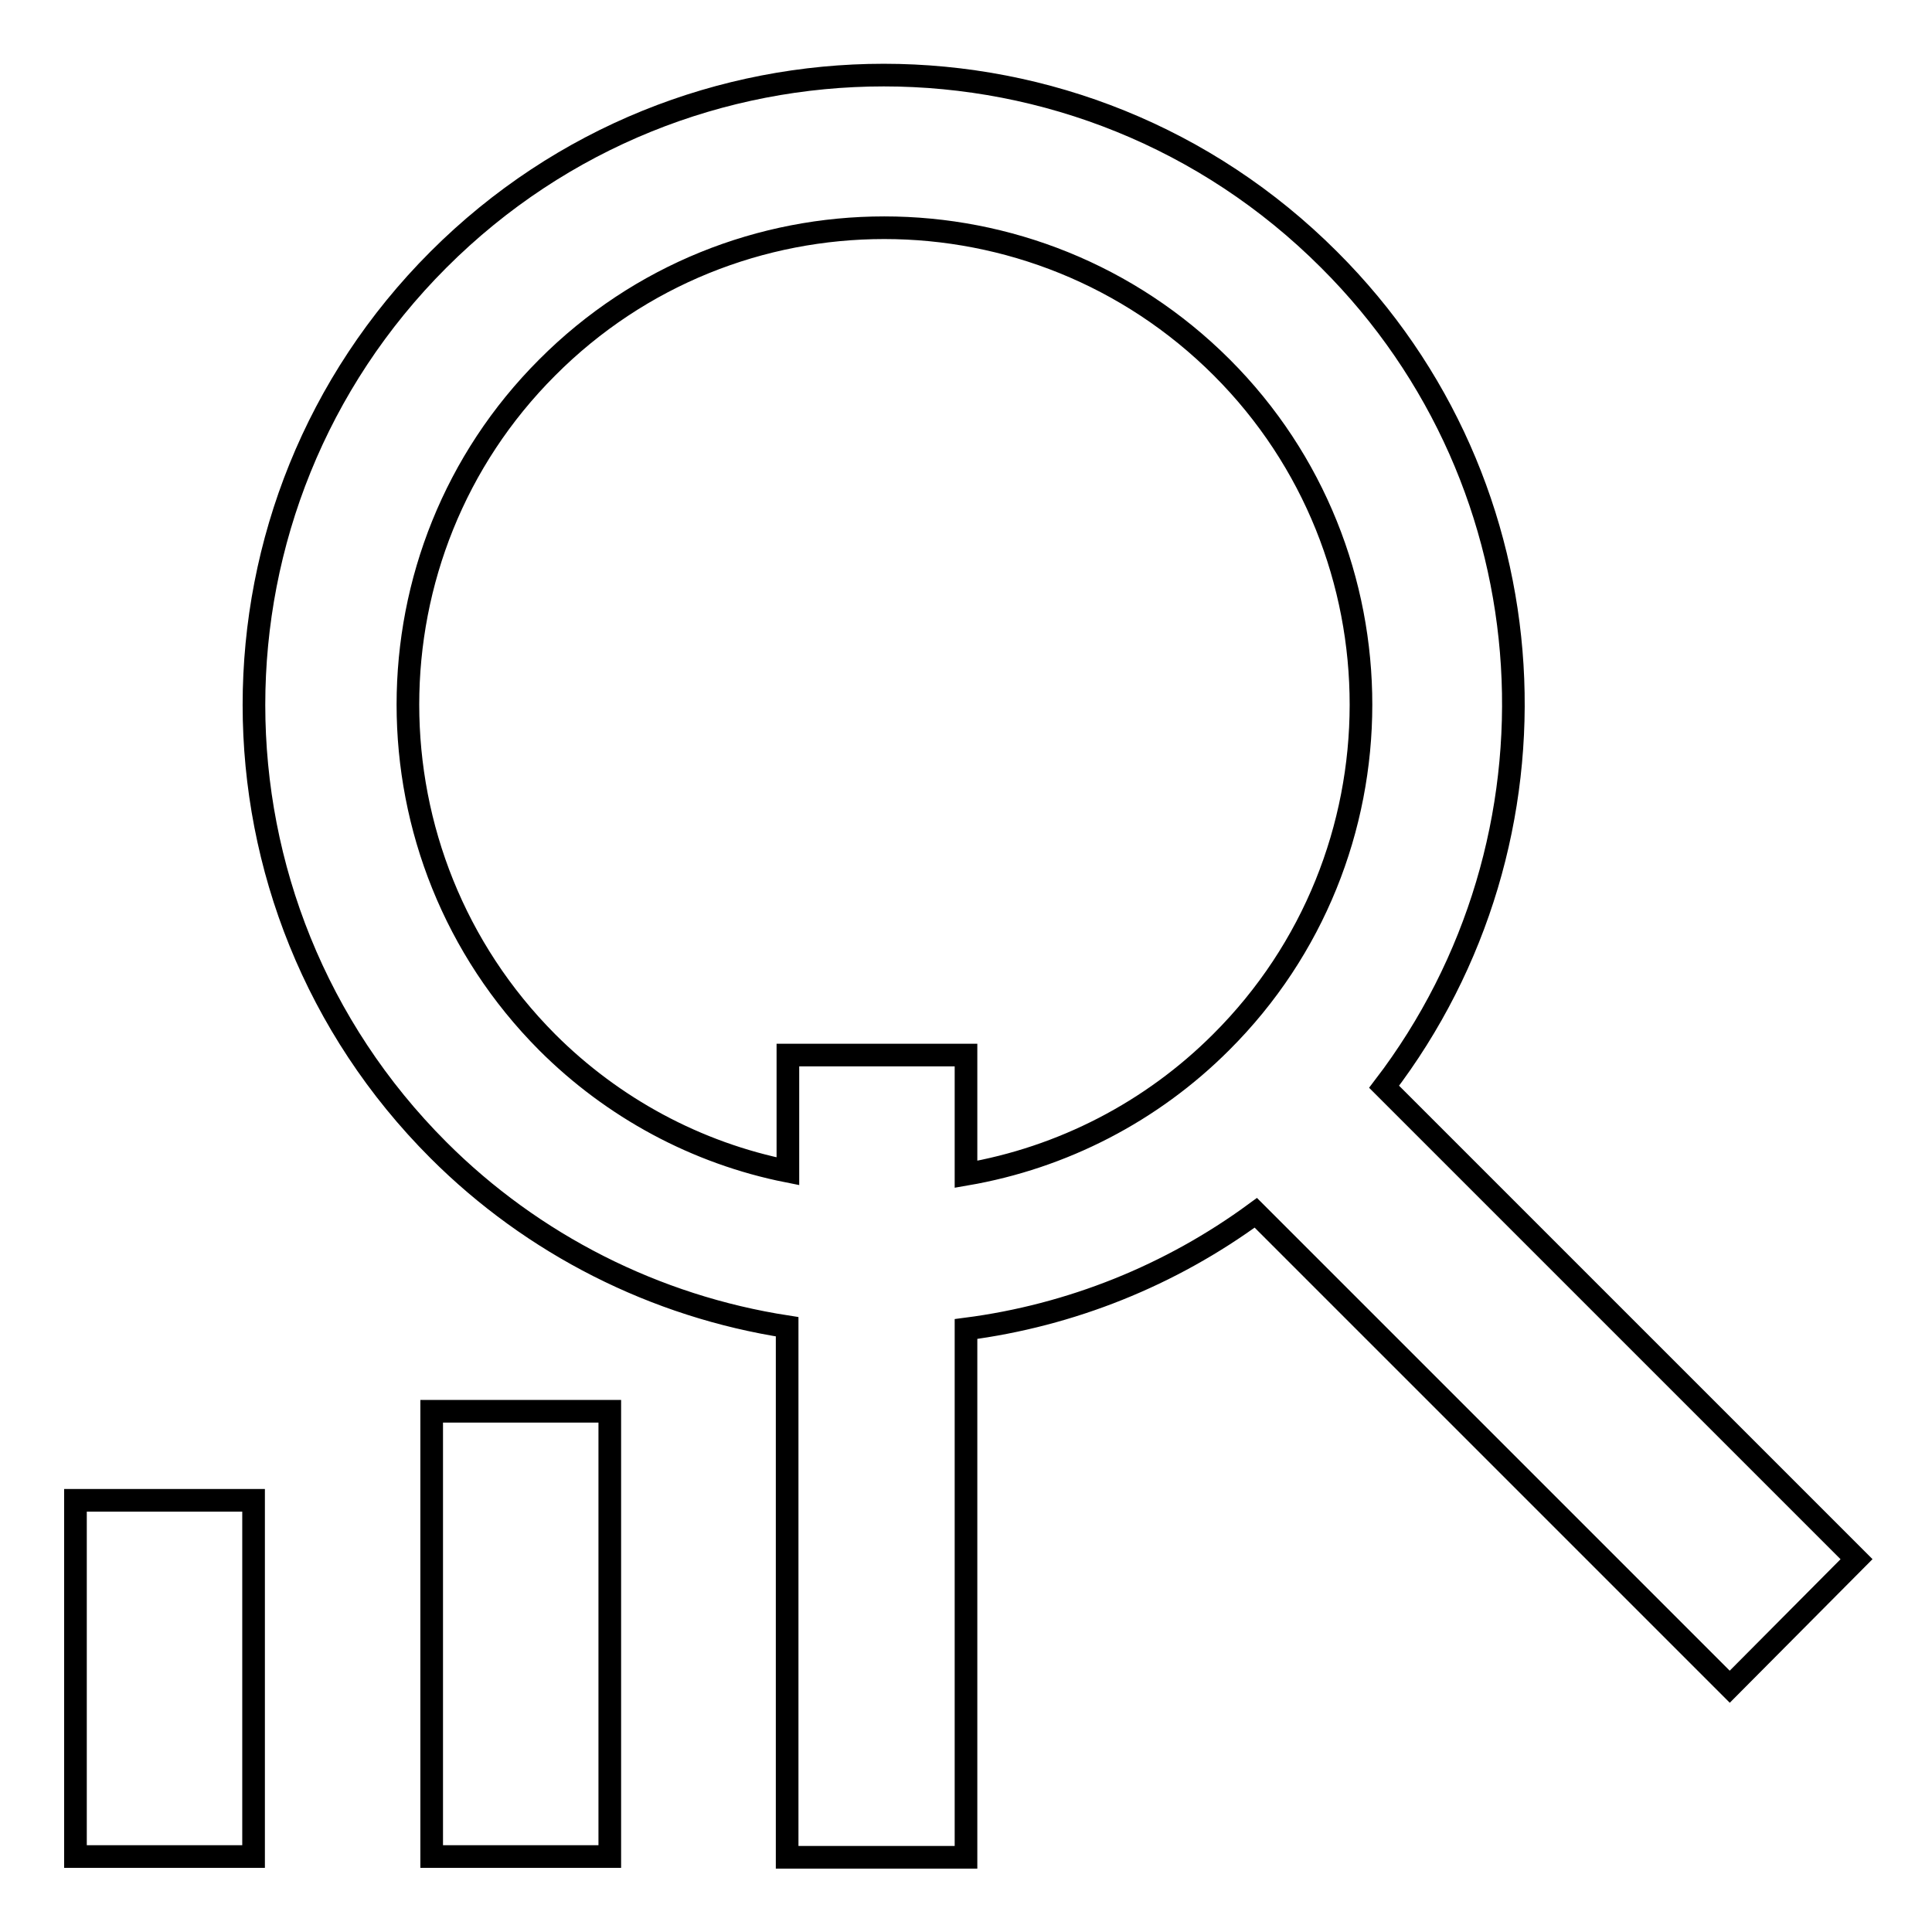 <?xml version="1.0" encoding="utf-8"?>
<!-- Svg Vector Icons : http://www.onlinewebfonts.com/icon -->
<!DOCTYPE svg PUBLIC "-//W3C//DTD SVG 1.1//EN" "http://www.w3.org/Graphics/SVG/1.1/DTD/svg11.dtd">
<svg version="1.1" xmlns="http://www.w3.org/2000/svg" xmlns:xlink="http://www.w3.org/1999/xlink" x="0px" y="0px" viewBox="0 0 256 256" enable-background="new 0 0 256 256" xml:space="preserve">
<g> <path stroke-width="3" fill-opacity="0" stroke="#000000"  d="M57.2,187h23.6v59H57.2V187z M10,198.8h23.6v47.2H10V198.8z"/> <path stroke-width="3" fill-opacity="0" stroke="#000000"  d="M183.4,144c25-32.7,22.7-79.7-7.3-109.6c-32.6-32.6-85.4-32.6-118,0c-32.6,32.6-32.6,85.4,0,118 c12.5,12.5,28.7,20.7,46.2,23.4v70.3H128v-70c13.9-1.8,27.1-7.1,38.4-15.4l62.8,62.8l16.8-16.9L183.4,144z M161.8,138.1 c-9.2,9.2-21,15.3-33.8,17.5v-15.8h-23.6v15.4c-12.1-2.4-23.2-8.4-31.9-17.1c-24.6-24.7-24.6-64.8,0-89.4 c24.6-24.7,64.7-24.7,89.4,0C186.5,73.3,186.5,113.5,161.8,138.1L161.8,138.1z"/></g>
</svg>
